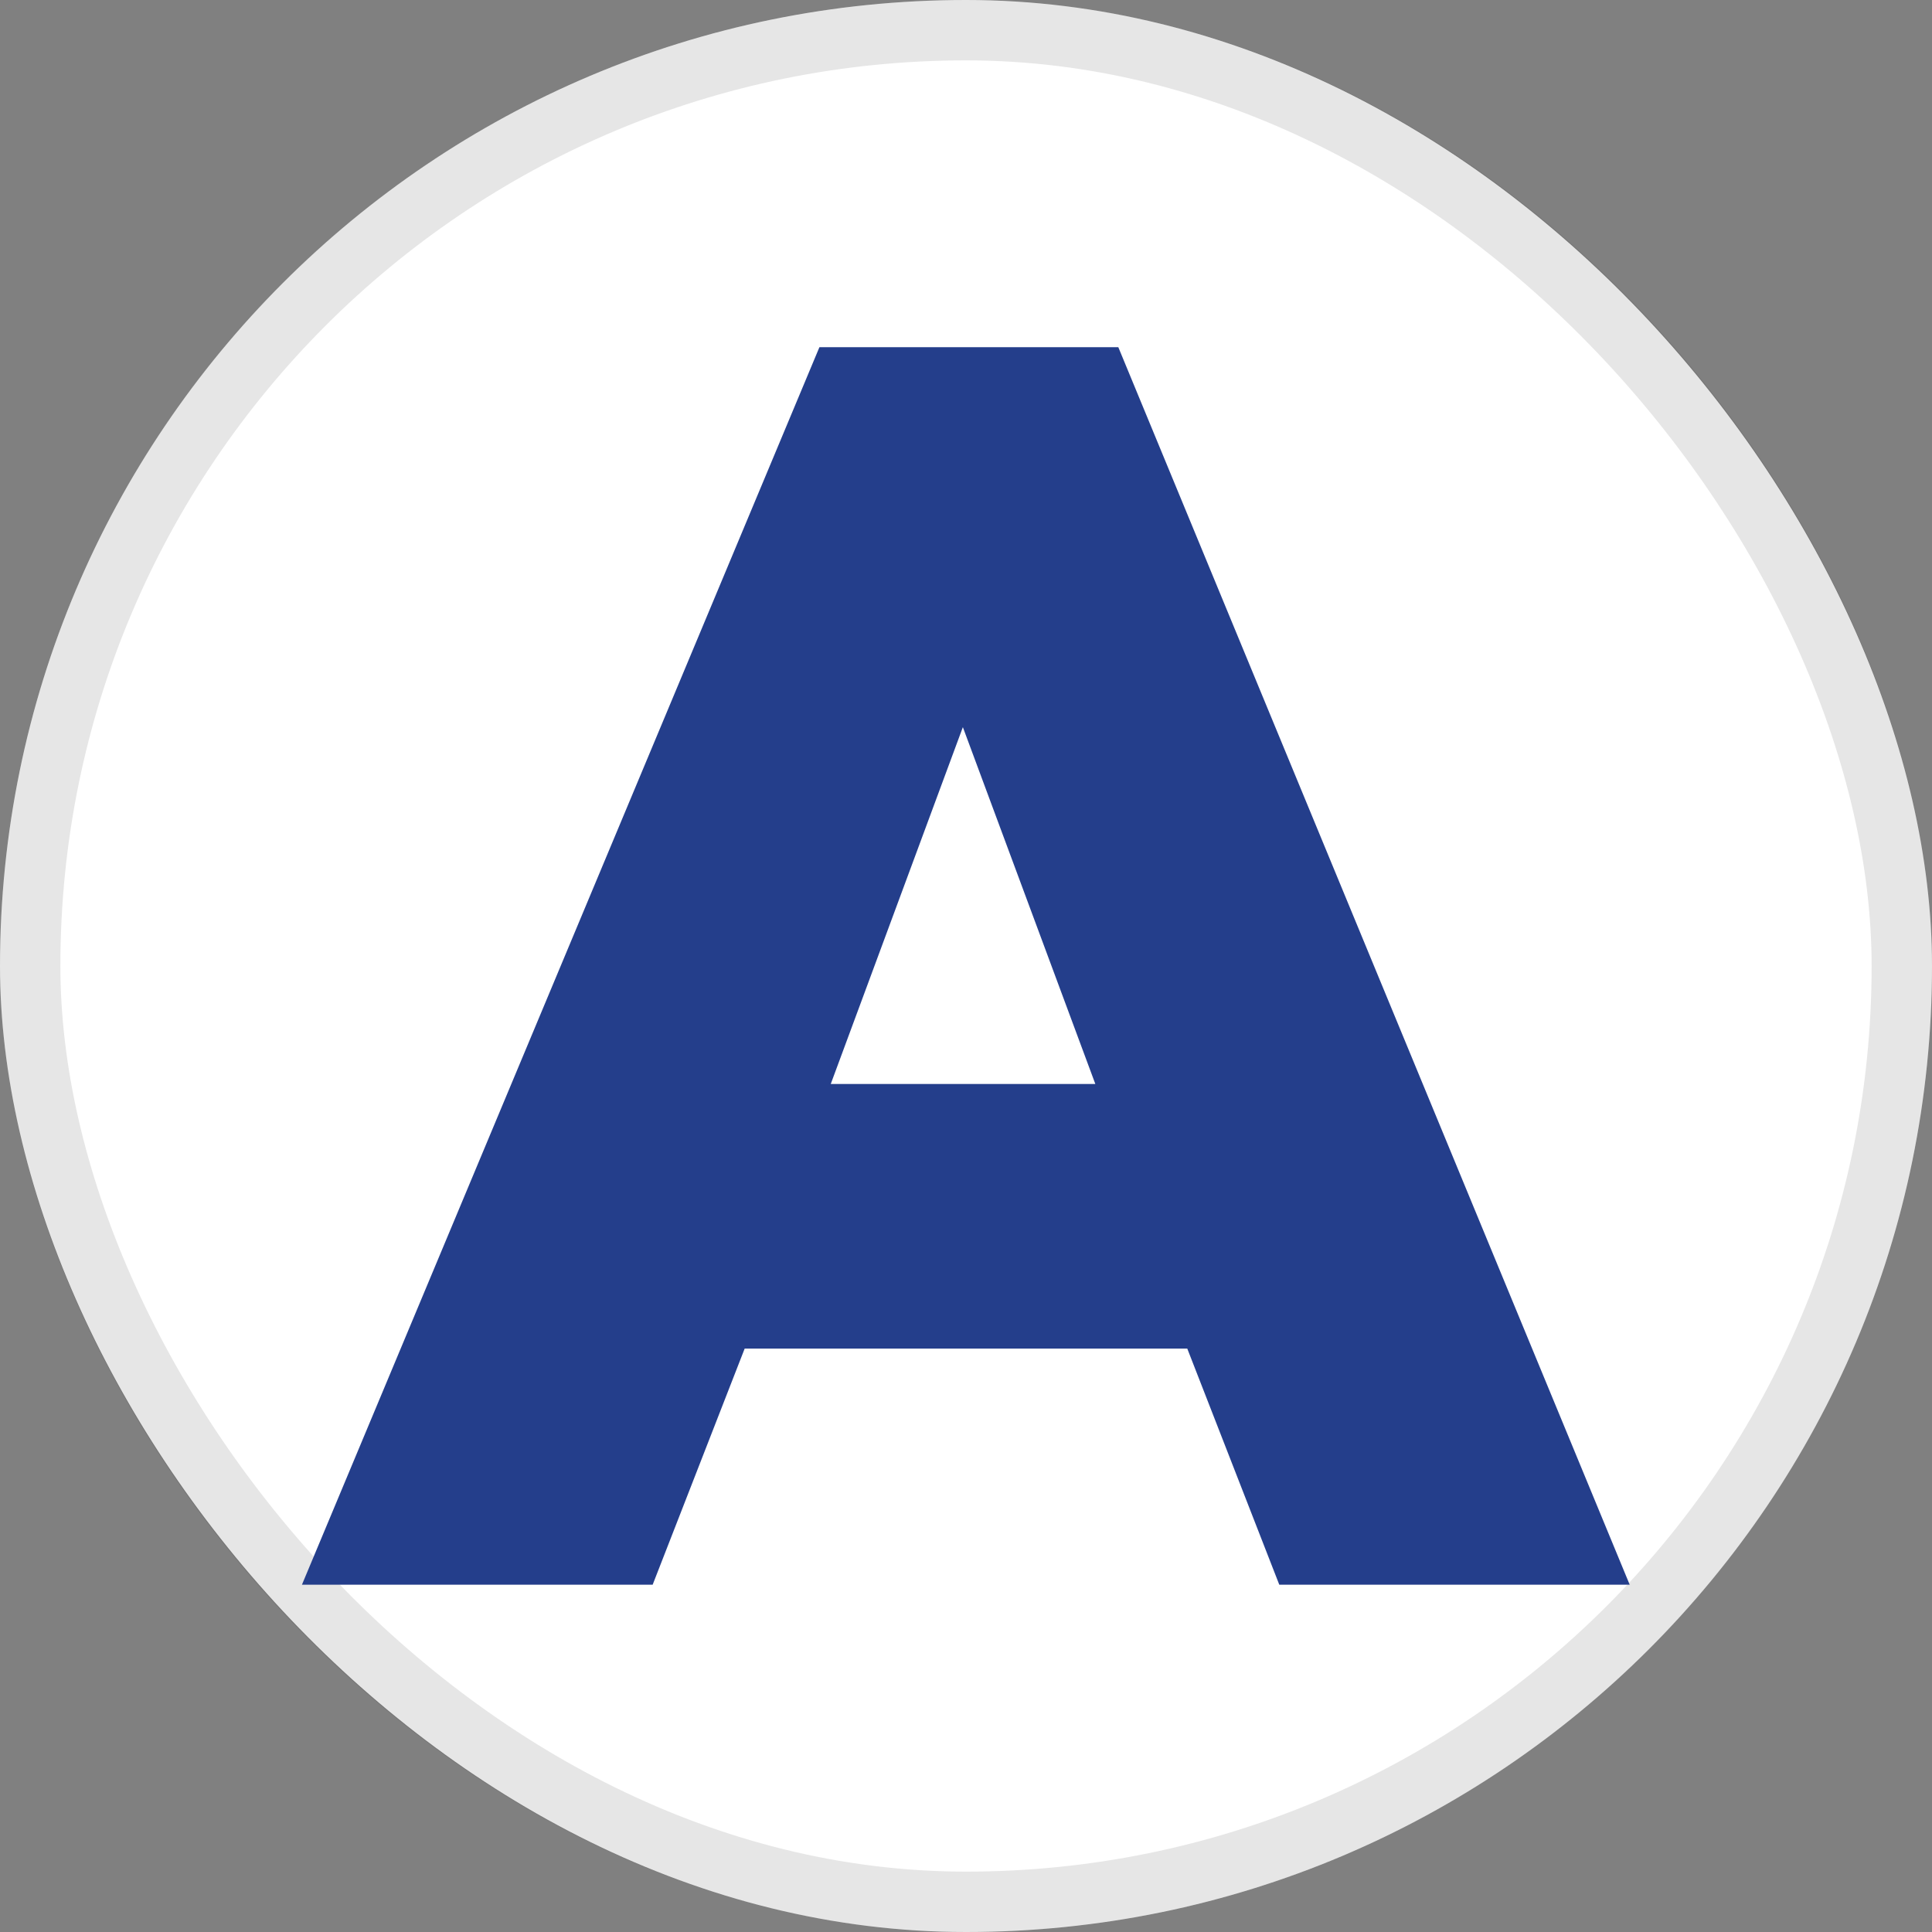 <svg width="32" height="32" viewBox="0 0 32 32" fill="none" xmlns="http://www.w3.org/2000/svg">
<rect x="0" y="0" width="32" height="32" fill="#808080" stroke="none"/>
<rect width="32" height="32" rx="16" fill="white"/>
<rect x="0.5" y="0.5" width="31" height="31" rx="15.5" stroke="black" stroke-opacity="0.1"/>
<g clip-path="url(#clip0_9555_14475)">
<path fill-rule="evenodd" clip-rule="evenodd" d="M18.523 5.751L26.993 26.248H21.189L19.665 22.337H12.334L10.81 26.248H5.001L13.572 5.751H18.523ZM15.948 12.044L13.76 17.954H18.142L15.948 12.044Z" fill="#243E8B"/>
</g>
<defs>
<clipPath id="clip0_9555_14475">
<rect width="22" height="20.503" fill="white" transform="translate(5 5.749)"/>
</clipPath>
</defs>
</svg>
